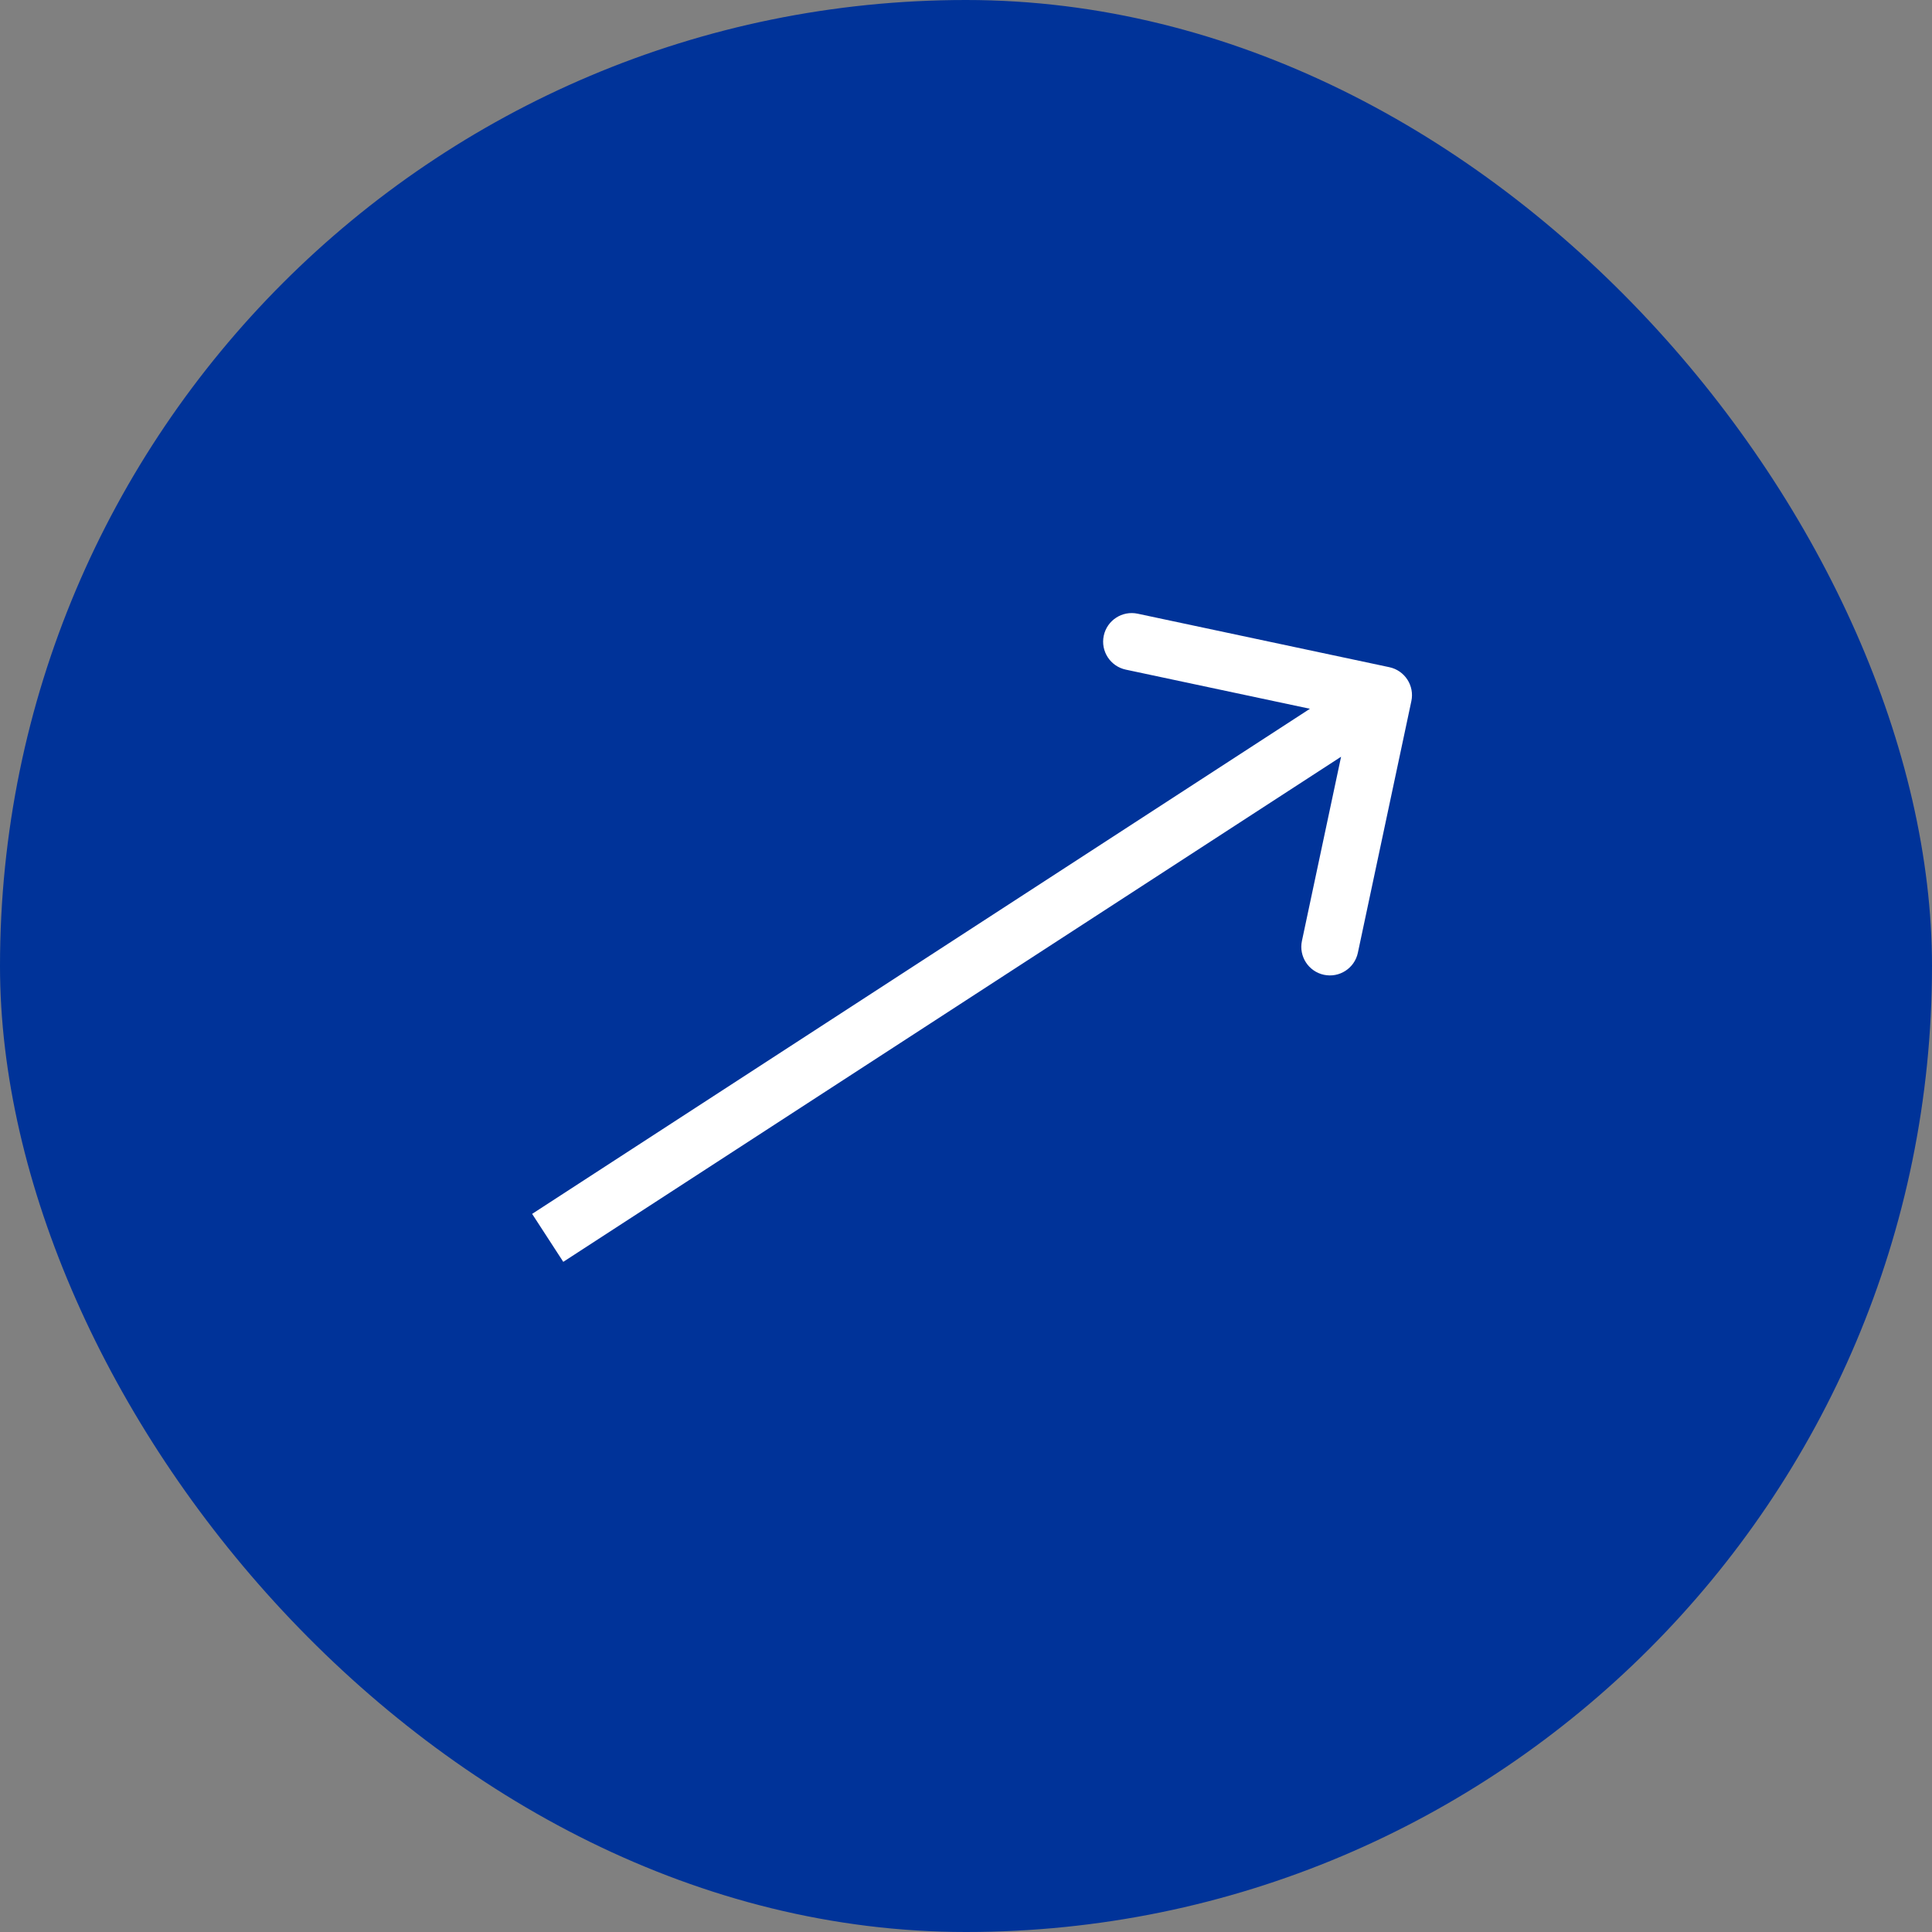<?xml version="1.0" encoding="UTF-8"?> <svg xmlns="http://www.w3.org/2000/svg" width="642" height="642" viewBox="0 0 642 642" fill="none"><rect x="0" y="0" width="642" height="642" fill="#808080" stroke="none"/><rect width="642" height="642" rx="321" fill="#003399"></rect><path d="M468.992 232.974C470.083 227.842 466.807 222.798 461.675 221.707L378.044 203.93C372.912 202.84 367.867 206.116 366.776 211.248C365.685 216.38 368.961 221.424 374.093 222.515L448.432 238.317L432.631 312.656C431.54 317.788 434.816 322.833 439.948 323.923C445.08 325.014 450.125 321.738 451.216 316.606L468.992 232.974ZM187.174 419.307L464.874 238.967L454.526 223.032L176.826 403.372L187.174 419.307Z" fill="white"></path></svg> 